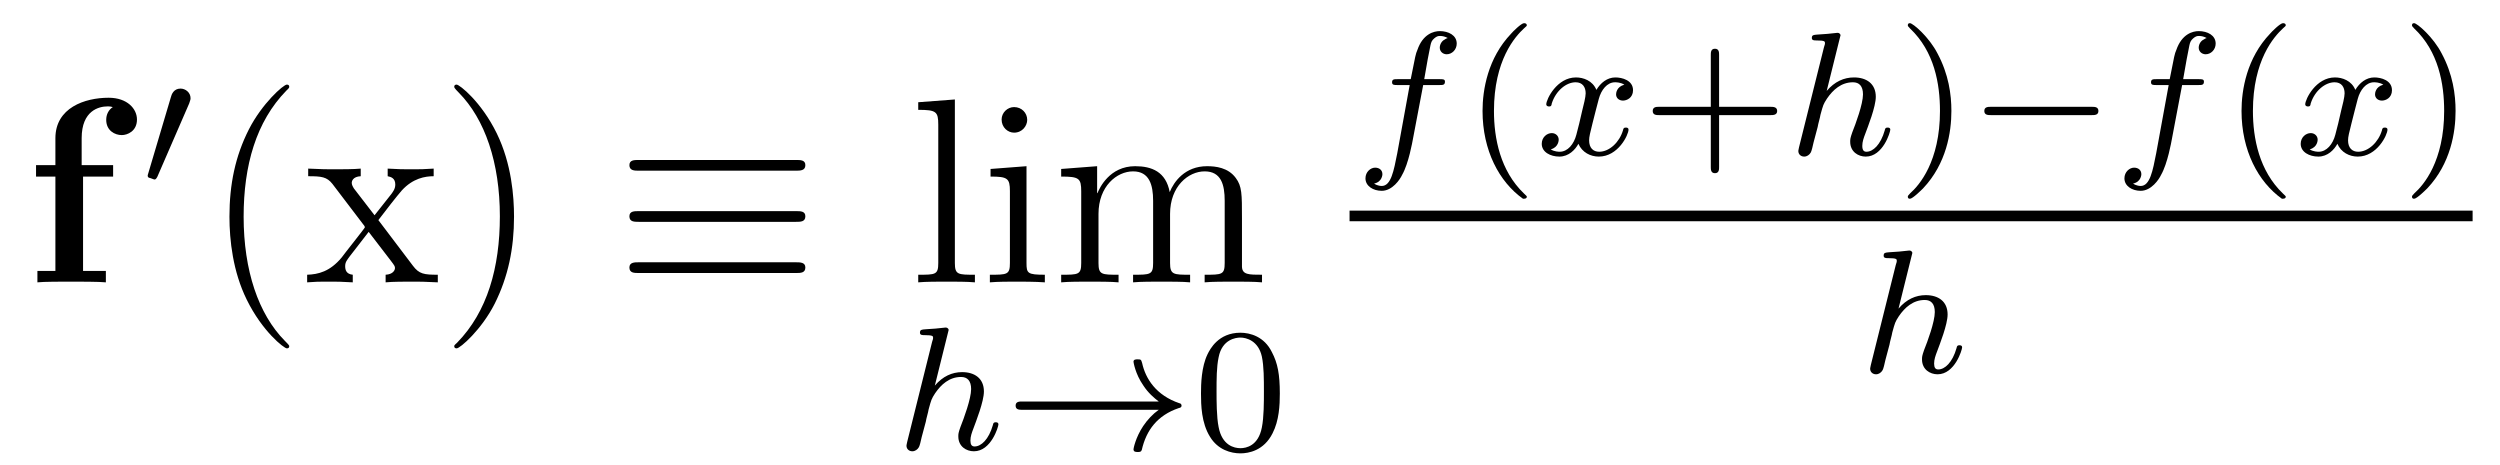 <?xml version='1.0'?>
<!-- This file was generated by dvisvgm 1.9.2 -->
<svg height='21pt' version='1.1' viewBox='0 -21 113 21' width='113pt' xmlns='http://www.w3.org/2000/svg' xmlns:xlink='http://www.w3.org/1999/xlink'>
<g id='page1'>
<g transform='matrix(1 0 0 1 -139 646)'>
<path d='M142.754 -659.019H144.113V-659.535H142.691V-660.754C142.691 -662.004 143.473 -662.191 143.863 -662.191C144.004 -662.191 144.02 -662.176 144.098 -662.16C143.91 -662.035 143.801 -661.832 143.801 -661.582C143.801 -661.098 144.191 -660.894 144.504 -660.894C144.754 -660.894 145.191 -661.066 145.191 -661.598C145.191 -662.082 144.754 -662.582 143.91 -662.582C142.832 -662.582 141.504 -662.129 141.504 -660.754V-659.535H140.629V-659.019H141.504V-654.754H140.691V-654.238C140.957 -654.27 141.848 -654.27 142.191 -654.27C142.535 -654.27 143.504 -654.27 143.785 -654.238V-654.754H142.754V-659.019ZM144.238 -654.238' fill-rule='evenodd'/>
<path d='M147.551 -662.324C147.582 -662.434 147.613 -662.481 147.613 -662.559C147.613 -662.824 147.379 -662.996 147.16 -662.996C146.848 -662.996 146.754 -662.73 146.723 -662.605L145.707 -659.184C145.676 -659.09 145.676 -659.074 145.676 -659.059C145.676 -658.98 145.723 -658.965 145.801 -658.949C145.957 -658.887 145.973 -658.887 145.988 -658.887C146.004 -658.887 146.051 -658.887 146.113 -659.012L147.551 -662.324ZM147.719 -658.559' fill-rule='evenodd'/>
<path d='M152.074 -651.348C152.074 -651.379 152.074 -651.395 151.871 -651.598C150.684 -652.801 150.012 -654.77 150.012 -657.207C150.012 -659.52 150.574 -661.504 151.949 -662.91C152.074 -663.02 152.074 -663.051 152.074 -663.082C152.074 -663.16 152.012 -663.176 151.965 -663.176C151.809 -663.176 150.84 -662.316 150.246 -661.145C149.637 -659.941 149.371 -658.676 149.371 -657.207C149.371 -656.145 149.527 -654.723 150.152 -653.457C150.855 -652.02 151.84 -651.254 151.965 -651.254C152.012 -651.254 152.074 -651.27 152.074 -651.348ZM156.102 -657.051C156.445 -657.504 156.945 -658.145 157.164 -658.395C157.664 -658.941 158.211 -659.035 158.602 -659.035V-659.379C158.086 -659.348 158.055 -659.348 157.602 -659.348C157.148 -659.348 157.117 -659.348 156.523 -659.379V-659.035C156.68 -659.004 156.867 -658.941 156.867 -658.66C156.867 -658.457 156.758 -658.332 156.695 -658.238L155.93 -657.27L154.992 -658.488C154.961 -658.535 154.898 -658.644 154.898 -658.738C154.898 -658.801 154.945 -659.019 155.305 -659.035V-659.379C155.008 -659.348 154.398 -659.348 154.086 -659.348C153.695 -659.348 153.664 -659.348 152.93 -659.379V-659.035C153.539 -659.035 153.773 -659.004 154.023 -658.691L155.414 -656.863C155.445 -656.832 155.492 -656.769 155.492 -656.723C155.492 -656.691 154.555 -655.52 154.445 -655.363C153.914 -654.723 153.383 -654.598 152.883 -654.582V-654.238C153.336 -654.27 153.352 -654.27 153.867 -654.27C154.32 -654.27 154.336 -654.27 154.945 -654.238V-654.582C154.648 -654.613 154.602 -654.801 154.602 -654.973C154.602 -655.16 154.695 -655.254 154.805 -655.41C154.992 -655.66 155.383 -656.145 155.664 -656.52L156.648 -655.238C156.852 -654.973 156.852 -654.957 156.852 -654.879C156.852 -654.785 156.758 -654.598 156.43 -654.582V-654.238C156.742 -654.27 157.32 -654.27 157.664 -654.27C158.055 -654.27 158.07 -654.27 158.789 -654.238V-654.582C158.164 -654.582 157.945 -654.613 157.664 -654.988L156.102 -657.051ZM162.234 -657.207C162.234 -658.113 162.125 -659.598 161.453 -660.973C160.75 -662.41 159.766 -663.176 159.641 -663.176C159.594 -663.176 159.531 -663.16 159.531 -663.082C159.531 -663.051 159.531 -663.02 159.734 -662.816C160.922 -661.613 161.594 -659.645 161.594 -657.223C161.594 -654.91 161.031 -652.91 159.656 -651.504C159.531 -651.395 159.531 -651.379 159.531 -651.348C159.531 -651.27 159.594 -651.254 159.641 -651.254C159.797 -651.254 160.766 -652.098 161.359 -653.27C161.969 -654.488 162.234 -655.77 162.234 -657.207ZM163.434 -654.238' fill-rule='evenodd'/>
<path d='M174.965 -659.285C175.168 -659.285 175.402 -659.285 175.402 -659.535C175.402 -659.769 175.184 -659.769 174.981 -659.769H167.871C167.668 -659.769 167.449 -659.769 167.449 -659.535C167.449 -659.285 167.684 -659.285 167.871 -659.285H174.965ZM174.981 -654.66C175.184 -654.66 175.402 -654.66 175.402 -654.91C175.402 -655.145 175.168 -655.145 174.965 -655.145H167.871C167.684 -655.145 167.449 -655.145 167.449 -654.91C167.449 -654.66 167.668 -654.66 167.871 -654.66H174.981ZM174.981 -656.973C175.184 -656.973 175.402 -656.973 175.402 -657.223C175.402 -657.457 175.184 -657.457 174.981 -657.457H167.871C167.668 -657.457 167.449 -657.457 167.449 -657.223C167.449 -656.973 167.668 -656.973 167.871 -656.973H174.981ZM176.031 -654.238' fill-rule='evenodd'/>
<path d='M182.16 -662.504L180.504 -662.379V-662.035C181.316 -662.035 181.41 -661.957 181.41 -661.363V-655.113C181.41 -654.582 181.285 -654.582 180.504 -654.582V-654.238C180.848 -654.27 181.426 -654.27 181.785 -654.27C182.145 -654.27 182.738 -654.27 183.066 -654.238V-654.582C182.301 -654.582 182.16 -654.582 182.16 -655.113V-662.504ZM185.43 -661.582C185.43 -661.895 185.18 -662.16 184.836 -662.16C184.539 -662.16 184.273 -661.91 184.273 -661.598C184.273 -661.238 184.555 -661.004 184.836 -661.004C185.211 -661.004 185.43 -661.316 185.43 -661.582ZM183.773 -659.363V-659.019C184.539 -659.019 184.648 -658.941 184.648 -658.363V-655.113C184.648 -654.582 184.523 -654.582 183.742 -654.582V-654.238C184.086 -654.27 184.648 -654.27 184.992 -654.27C185.133 -654.27 185.82 -654.27 186.227 -654.238V-654.582C185.445 -654.582 185.398 -654.645 185.398 -655.113V-659.488L183.773 -659.363ZM195.137 -657.129C195.137 -658.238 195.137 -658.582 194.856 -658.957C194.512 -659.426 193.949 -659.488 193.559 -659.488C192.558 -659.488 192.059 -658.785 191.871 -658.316C191.699 -659.238 191.059 -659.488 190.309 -659.488C189.152 -659.488 188.699 -658.504 188.605 -658.269H188.59V-659.488L186.965 -659.363V-659.019C187.777 -659.019 187.871 -658.941 187.871 -658.348V-655.113C187.871 -654.582 187.746 -654.582 186.965 -654.582V-654.238C187.277 -654.27 187.918 -654.27 188.262 -654.27C188.605 -654.27 189.246 -654.27 189.559 -654.238V-654.582C188.793 -654.582 188.652 -654.582 188.652 -655.113V-657.332C188.652 -658.582 189.48 -659.254 190.215 -659.254S191.121 -658.644 191.121 -657.926V-655.113C191.121 -654.582 190.996 -654.582 190.215 -654.582V-654.238C190.527 -654.27 191.168 -654.27 191.496 -654.27C191.84 -654.27 192.496 -654.27 192.793 -654.238V-654.582C192.043 -654.582 191.887 -654.582 191.887 -655.113V-657.332C191.887 -658.582 192.715 -659.254 193.45 -659.254C194.2 -659.254 194.356 -658.644 194.356 -657.926V-655.113C194.356 -654.582 194.231 -654.582 193.45 -654.582V-654.238C193.762 -654.27 194.402 -654.27 194.746 -654.27C195.09 -654.27 195.731 -654.27 196.043 -654.238V-654.582C195.449 -654.582 195.152 -654.582 195.137 -654.941V-657.129ZM196.309 -654.238' fill-rule='evenodd'/>
<path d='M181.848 -651.961C181.848 -651.977 181.879 -652.07 181.879 -652.086C181.879 -652.117 181.848 -652.195 181.738 -652.195C181.707 -652.195 181.473 -652.164 181.285 -652.148L180.832 -652.117C180.66 -652.102 180.582 -652.102 180.582 -651.961C180.582 -651.852 180.691 -651.852 180.785 -651.852C181.176 -651.852 181.176 -651.805 181.176 -651.727C181.176 -651.695 181.176 -651.68 181.129 -651.539L180.004 -647.023C179.973 -646.898 179.973 -646.852 179.973 -646.852C179.973 -646.711 180.082 -646.602 180.238 -646.602C180.363 -646.602 180.473 -646.68 180.535 -646.789C180.566 -646.836 180.629 -647.086 180.66 -647.242L180.848 -647.945C180.863 -648.07 180.957 -648.367 180.973 -648.492C181.098 -648.945 181.098 -648.961 181.269 -649.227C181.535 -649.617 181.91 -649.961 182.441 -649.961C182.723 -649.961 182.895 -649.789 182.895 -649.414C182.895 -648.977 182.566 -648.086 182.41 -647.695C182.316 -647.43 182.316 -647.383 182.316 -647.273C182.316 -646.82 182.676 -646.602 183.02 -646.602C183.801 -646.602 184.129 -647.711 184.129 -647.82C184.129 -647.898 184.066 -647.914 184.004 -647.914C183.91 -647.914 183.894 -647.867 183.879 -647.789C183.691 -647.133 183.348 -646.82 183.051 -646.82C182.926 -646.82 182.863 -646.898 182.863 -647.086C182.863 -647.273 182.926 -647.445 183.004 -647.648C183.113 -647.945 183.473 -648.852 183.473 -649.305C183.473 -649.898 183.051 -650.18 182.488 -650.18C182.035 -650.18 181.613 -649.992 181.254 -649.57L181.848 -651.961ZM184.437 -646.68' fill-rule='evenodd'/>
<path d='M191.375 -648.477C191.109 -648.289 190.859 -648.023 190.672 -647.742C190.328 -647.227 190.234 -646.727 190.234 -646.695C190.234 -646.57 190.344 -646.57 190.422 -646.57C190.516 -646.57 190.578 -646.57 190.609 -646.664C190.812 -647.555 191.313 -648.227 192.281 -648.555C192.343 -648.57 192.407 -648.586 192.407 -648.664S192.343 -648.773 192.312 -648.773C191.25 -649.133 190.781 -649.883 190.625 -650.586C190.578 -650.742 190.578 -650.758 190.422 -650.758C190.344 -650.758 190.234 -650.758 190.234 -650.648C190.234 -650.633 190.313 -650.102 190.672 -649.586C190.891 -649.242 191.172 -649.008 191.375 -648.852H185.203C185.078 -648.852 184.906 -648.852 184.906 -648.664C184.906 -648.477 185.078 -648.477 185.203 -648.477H191.375ZM192.958 -646.68' fill-rule='evenodd'/>
<path d='M196.848 -649.211C196.848 -650.07 196.754 -650.586 196.488 -651.086C196.145 -651.789 195.504 -651.961 195.066 -651.961C194.066 -651.961 193.692 -651.211 193.582 -650.992C193.301 -650.414 193.285 -649.633 193.285 -649.211C193.285 -648.695 193.301 -647.883 193.692 -647.258C194.051 -646.664 194.645 -646.508 195.066 -646.508C195.442 -646.508 196.129 -646.633 196.519 -647.414C196.817 -647.992 196.848 -648.695 196.848 -649.211ZM195.066 -646.742C194.785 -646.742 194.238 -646.867 194.082 -647.695C193.988 -648.148 193.988 -648.898 193.988 -649.305C193.988 -649.852 193.988 -650.414 194.082 -650.852C194.238 -651.664 194.863 -651.742 195.066 -651.742C195.332 -651.742 195.878 -651.602 196.036 -650.883C196.129 -650.445 196.129 -649.852 196.129 -649.305C196.129 -648.836 196.129 -648.133 196.036 -647.68C195.878 -646.852 195.332 -646.742 195.066 -646.742ZM197.156 -646.68' fill-rule='evenodd'/>
<path d='M203.328 -663.156H204.062C204.218 -663.156 204.312 -663.156 204.312 -663.312C204.312 -663.422 204.218 -663.422 204.078 -663.422H203.375C203.5 -664.141 203.578 -664.594 203.657 -664.953C203.688 -665.094 203.719 -665.172 203.828 -665.266C203.938 -665.359 204 -665.375 204.094 -665.375C204.203 -665.375 204.328 -665.344 204.438 -665.281C204.391 -665.266 204.343 -665.25 204.312 -665.219C204.172 -665.156 204.078 -665 204.078 -664.844C204.078 -664.672 204.218 -664.547 204.391 -664.547C204.625 -664.547 204.844 -664.75 204.844 -665.031C204.844 -665.406 204.469 -665.594 204.078 -665.594C203.813 -665.594 203.312 -665.469 203.063 -664.734C202.985 -664.547 202.985 -664.531 202.765 -663.422H202.172C202.015 -663.422 201.922 -663.422 201.922 -663.281C201.922 -663.156 202.015 -663.156 202.157 -663.156H202.718L202.157 -660.078C202 -659.281 201.875 -658.594 201.454 -658.594C201.438 -658.594 201.265 -658.594 201.109 -658.703C201.485 -658.781 201.485 -659.125 201.485 -659.125C201.485 -659.313 201.343 -659.422 201.156 -659.422C200.953 -659.422 200.719 -659.234 200.719 -658.938C200.719 -658.594 201.062 -658.375 201.454 -658.375C201.937 -658.375 202.282 -658.891 202.375 -659.094C202.672 -659.609 202.843 -660.609 202.859 -660.687L203.328 -663.156ZM204.359 -660' fill-rule='evenodd'/>
<path d='M207.84 -658.016C207.902 -658.016 208.012 -658.016 208.012 -658.109C208.012 -658.141 207.996 -658.141 207.887 -658.25C206.809 -659.281 206.527 -660.75 206.527 -661.984C206.527 -664.281 207.48 -665.344 207.887 -665.719C207.996 -665.812 208.012 -665.828 208.012 -665.859C208.012 -665.906 207.98 -665.953 207.887 -665.953C207.762 -665.953 207.371 -665.562 207.308 -665.484C206.246 -664.375 206.011 -662.937 206.011 -661.984C206.011 -660.203 206.761 -658.781 207.84 -658.016ZM208.438 -660' fill-rule='evenodd'/>
<path d='M212.422 -663.172C212.063 -663.078 212.047 -662.781 212.047 -662.734C212.047 -662.562 212.188 -662.453 212.359 -662.453C212.531 -662.453 212.813 -662.578 212.813 -662.922C212.813 -663.375 212.312 -663.5 212.016 -663.5C211.64 -663.5 211.344 -663.25 211.157 -662.937C210.984 -663.359 210.563 -663.5 210.234 -663.5C209.375 -663.5 208.891 -662.516 208.891 -662.281C208.891 -662.219 208.954 -662.187 209.016 -662.187C209.11 -662.187 209.125 -662.219 209.141 -662.328C209.328 -662.906 209.797 -663.281 210.218 -663.281C210.532 -663.281 210.672 -663.063 210.672 -662.781C210.672 -662.609 210.578 -662.25 210.516 -662C210.469 -661.766 210.296 -661.062 210.25 -660.906C210.14 -660.484 209.86 -660.141 209.5 -660.141C209.468 -660.141 209.25 -660.141 209.094 -660.25C209.453 -660.344 209.453 -660.672 209.453 -660.687C209.453 -660.859 209.312 -660.984 209.141 -660.984C208.922 -660.984 208.687 -660.797 208.687 -660.5C208.687 -660.125 209.078 -659.922 209.484 -659.922C209.906 -659.922 210.203 -660.234 210.343 -660.5C210.516 -660.109 210.89 -659.922 211.266 -659.922C212.141 -659.922 212.609 -660.906 212.609 -661.141C212.609 -661.219 212.546 -661.234 212.484 -661.234C212.39 -661.234 212.375 -661.188 212.359 -661.109C212.203 -660.578 211.75 -660.141 211.282 -660.141C211.015 -660.141 210.828 -660.312 210.828 -660.656C210.828 -660.813 210.875 -661 210.984 -661.437C211.046 -661.672 211.219 -662.375 211.266 -662.531C211.375 -662.937 211.64 -663.281 212 -663.281C212.047 -663.281 212.25 -663.281 212.422 -663.172ZM213.234 -660' fill-rule='evenodd'/>
<path d='M216.703 -661.797H219.031C219.14 -661.797 219.328 -661.797 219.328 -661.984C219.328 -662.172 219.14 -662.172 219.031 -662.172H216.703V-664.516C216.703 -664.625 216.703 -664.797 216.516 -664.797C216.328 -664.797 216.328 -664.625 216.328 -664.516V-662.172H213.984C213.875 -662.172 213.703 -662.172 213.703 -661.984C213.703 -661.797 213.875 -661.797 213.984 -661.797H216.328V-659.453C216.328 -659.344 216.328 -659.172 216.516 -659.172C216.703 -659.172 216.703 -659.344 216.703 -659.453V-661.797ZM219.832 -660' fill-rule='evenodd'/>
<path d='M222.16 -665.281C222.16 -665.297 222.192 -665.391 222.192 -665.406C222.192 -665.437 222.16 -665.516 222.05 -665.516C222.019 -665.516 221.785 -665.484 221.598 -665.469L221.144 -665.437C220.973 -665.422 220.895 -665.422 220.895 -665.281C220.895 -665.172 221.004 -665.172 221.098 -665.172C221.489 -665.172 221.489 -665.125 221.489 -665.047C221.489 -665.016 221.489 -665 221.442 -664.859L220.316 -660.344C220.285 -660.219 220.285 -660.172 220.285 -660.172C220.285 -660.031 220.394 -659.922 220.55 -659.922C220.675 -659.922 220.786 -660 220.848 -660.109C220.879 -660.156 220.942 -660.406 220.973 -660.562L221.16 -661.266C221.176 -661.391 221.269 -661.687 221.285 -661.812C221.41 -662.266 221.41 -662.281 221.582 -662.547C221.848 -662.937 222.223 -663.281 222.754 -663.281C223.036 -663.281 223.207 -663.109 223.207 -662.734C223.207 -662.297 222.878 -661.406 222.722 -661.016C222.629 -660.75 222.629 -660.703 222.629 -660.594C222.629 -660.141 222.989 -659.922 223.332 -659.922C224.113 -659.922 224.442 -661.031 224.442 -661.141C224.442 -661.219 224.378 -661.234 224.316 -661.234C224.222 -661.234 224.207 -661.188 224.191 -661.109C224.004 -660.453 223.66 -660.141 223.363 -660.141C223.238 -660.141 223.176 -660.219 223.176 -660.406C223.176 -660.594 223.238 -660.766 223.316 -660.969C223.426 -661.266 223.786 -662.172 223.786 -662.625C223.786 -663.219 223.363 -663.5 222.8 -663.5C222.348 -663.5 221.926 -663.312 221.567 -662.891L222.16 -665.281ZM224.75 -660' fill-rule='evenodd'/>
<path d='M227.203 -661.984C227.203 -662.734 227.078 -663.641 226.578 -664.578C226.204 -665.313 225.469 -665.953 225.328 -665.953C225.25 -665.953 225.234 -665.906 225.234 -665.859C225.234 -665.828 225.234 -665.812 225.328 -665.719C226.438 -664.672 226.687 -663.203 226.687 -661.984C226.687 -659.703 225.75 -658.625 225.343 -658.266C225.234 -658.156 225.234 -658.141 225.234 -658.109C225.234 -658.062 225.25 -658.016 225.328 -658.016C225.454 -658.016 225.859 -658.422 225.922 -658.484C226.985 -659.609 227.203 -661.031 227.203 -661.984ZM227.988 -660' fill-rule='evenodd'/>
<path d='M233.551 -661.797C233.676 -661.797 233.848 -661.797 233.848 -661.984C233.848 -662.172 233.676 -662.172 233.551 -662.172H228.989C228.863 -662.172 228.691 -662.172 228.691 -661.984C228.691 -661.797 228.863 -661.797 228.989 -661.797H233.551ZM234.586 -660' fill-rule='evenodd'/>
<path d='M237.632 -663.156H238.367C238.524 -663.156 238.618 -663.156 238.618 -663.312C238.618 -663.422 238.524 -663.422 238.382 -663.422H237.679C237.805 -664.141 237.883 -664.594 237.961 -664.953C237.992 -665.094 238.024 -665.172 238.133 -665.266C238.242 -665.359 238.304 -665.375 238.398 -665.375C238.508 -665.375 238.633 -665.344 238.742 -665.281C238.696 -665.266 238.649 -665.25 238.618 -665.219C238.476 -665.156 238.382 -665 238.382 -664.844C238.382 -664.672 238.524 -664.547 238.696 -664.547C238.93 -664.547 239.148 -664.75 239.148 -665.031C239.148 -665.406 238.774 -665.594 238.382 -665.594C238.117 -665.594 237.617 -665.469 237.367 -664.734C237.289 -664.547 237.289 -664.531 237.071 -663.422H236.477C236.321 -663.422 236.226 -663.422 236.226 -663.281C236.226 -663.156 236.321 -663.156 236.461 -663.156H237.024L236.461 -660.078C236.305 -659.281 236.179 -658.594 235.758 -658.594C235.742 -658.594 235.571 -658.594 235.414 -658.703C235.789 -658.781 235.789 -659.125 235.789 -659.125C235.789 -659.313 235.649 -659.422 235.46 -659.422C235.258 -659.422 235.024 -659.234 235.024 -658.938C235.024 -658.594 235.367 -658.375 235.758 -658.375C236.242 -658.375 236.586 -658.891 236.68 -659.094C236.976 -659.609 237.149 -660.609 237.164 -660.687L237.632 -663.156ZM238.664 -660' fill-rule='evenodd'/>
<path d='M242.144 -658.016C242.207 -658.016 242.316 -658.016 242.316 -658.109C242.316 -658.141 242.3 -658.141 242.191 -658.25C241.114 -659.281 240.832 -660.75 240.832 -661.984C240.832 -664.281 241.786 -665.344 242.191 -665.719C242.3 -665.812 242.316 -665.828 242.316 -665.859C242.316 -665.906 242.285 -665.953 242.191 -665.953C242.066 -665.953 241.675 -665.562 241.613 -665.484C240.551 -664.375 240.317 -662.937 240.317 -661.984C240.317 -660.203 241.067 -658.781 242.144 -658.016ZM242.742 -660' fill-rule='evenodd'/>
<path d='M246.726 -663.172C246.367 -663.078 246.352 -662.781 246.352 -662.734C246.352 -662.562 246.492 -662.453 246.664 -662.453C246.836 -662.453 247.117 -662.578 247.117 -662.922C247.117 -663.375 246.617 -663.5 246.32 -663.5C245.945 -663.5 245.648 -663.25 245.461 -662.937C245.29 -663.359 244.867 -663.5 244.54 -663.5C243.679 -663.5 243.196 -662.516 243.196 -662.281C243.196 -662.219 243.258 -662.187 243.32 -662.187C243.414 -662.187 243.43 -662.219 243.445 -662.328C243.632 -662.906 244.102 -663.281 244.524 -663.281C244.836 -663.281 244.976 -663.063 244.976 -662.781C244.976 -662.609 244.883 -662.25 244.82 -662C244.774 -661.766 244.602 -661.062 244.555 -660.906C244.445 -660.484 244.164 -660.141 243.805 -660.141C243.774 -660.141 243.554 -660.141 243.398 -660.25C243.758 -660.344 243.758 -660.672 243.758 -660.687C243.758 -660.859 243.617 -660.984 243.445 -660.984C243.227 -660.984 242.992 -660.797 242.992 -660.5C242.992 -660.125 243.383 -659.922 243.79 -659.922C244.211 -659.922 244.508 -660.234 244.649 -660.5C244.82 -660.109 245.195 -659.922 245.57 -659.922C246.445 -659.922 246.914 -660.906 246.914 -661.141C246.914 -661.219 246.852 -661.234 246.79 -661.234C246.695 -661.234 246.679 -661.188 246.664 -661.109C246.508 -660.578 246.055 -660.141 245.586 -660.141C245.321 -660.141 245.132 -660.312 245.132 -660.656C245.132 -660.813 245.179 -661 245.29 -661.437C245.352 -661.672 245.524 -662.375 245.57 -662.531C245.68 -662.937 245.945 -663.281 246.305 -663.281C246.352 -663.281 246.554 -663.281 246.726 -663.172ZM247.54 -660' fill-rule='evenodd'/>
<path d='M249.992 -661.984C249.992 -662.734 249.868 -663.641 249.367 -664.578C248.992 -665.313 248.258 -665.953 248.117 -665.953C248.039 -665.953 248.023 -665.906 248.023 -665.859C248.023 -665.828 248.023 -665.812 248.117 -665.719C249.227 -664.672 249.476 -663.203 249.476 -661.984C249.476 -659.703 248.539 -658.625 248.132 -658.266C248.023 -658.156 248.023 -658.141 248.023 -658.109C248.023 -658.062 248.039 -658.016 248.117 -658.016C248.242 -658.016 248.648 -658.422 248.711 -658.484C249.774 -659.609 249.992 -661.031 249.992 -661.984ZM250.777 -660' fill-rule='evenodd'/>
<path d='M200 -657H250.762V-657.48H200'/>
<path d='M225.407 -655.441C225.407 -655.457 225.438 -655.551 225.438 -655.566C225.438 -655.598 225.407 -655.676 225.296 -655.676C225.265 -655.676 225.031 -655.644 224.844 -655.629L224.39 -655.598C224.219 -655.582 224.141 -655.582 224.141 -655.441C224.141 -655.332 224.25 -655.332 224.344 -655.332C224.735 -655.332 224.735 -655.285 224.735 -655.207C224.735 -655.176 224.735 -655.16 224.688 -655.02L223.562 -650.504C223.531 -650.379 223.531 -650.332 223.531 -650.332C223.531 -650.191 223.64 -650.082 223.796 -650.082C223.922 -650.082 224.032 -650.16 224.094 -650.27C224.125 -650.316 224.188 -650.566 224.219 -650.723L224.406 -651.426C224.422 -651.551 224.515 -651.848 224.531 -651.973C224.657 -652.426 224.657 -652.441 224.828 -652.707C225.094 -653.098 225.469 -653.441 226 -653.441C226.282 -653.441 226.453 -653.27 226.453 -652.895C226.453 -652.457 226.126 -651.566 225.968 -651.176C225.875 -650.91 225.875 -650.863 225.875 -650.754C225.875 -650.301 226.235 -650.082 226.578 -650.082C227.359 -650.082 227.688 -651.191 227.688 -651.301C227.688 -651.379 227.626 -651.395 227.562 -651.395C227.468 -651.395 227.453 -651.348 227.437 -651.27C227.25 -650.613 226.907 -650.301 226.609 -650.301C226.484 -650.301 226.422 -650.379 226.422 -650.566C226.422 -650.754 226.484 -650.926 226.562 -651.129C226.672 -651.426 227.032 -652.332 227.032 -652.785C227.032 -653.379 226.609 -653.66 226.046 -653.66C225.594 -653.66 225.172 -653.473 224.813 -653.051L225.407 -655.441ZM227.996 -650.16' fill-rule='evenodd'/>
</g>
</g>
</svg>
